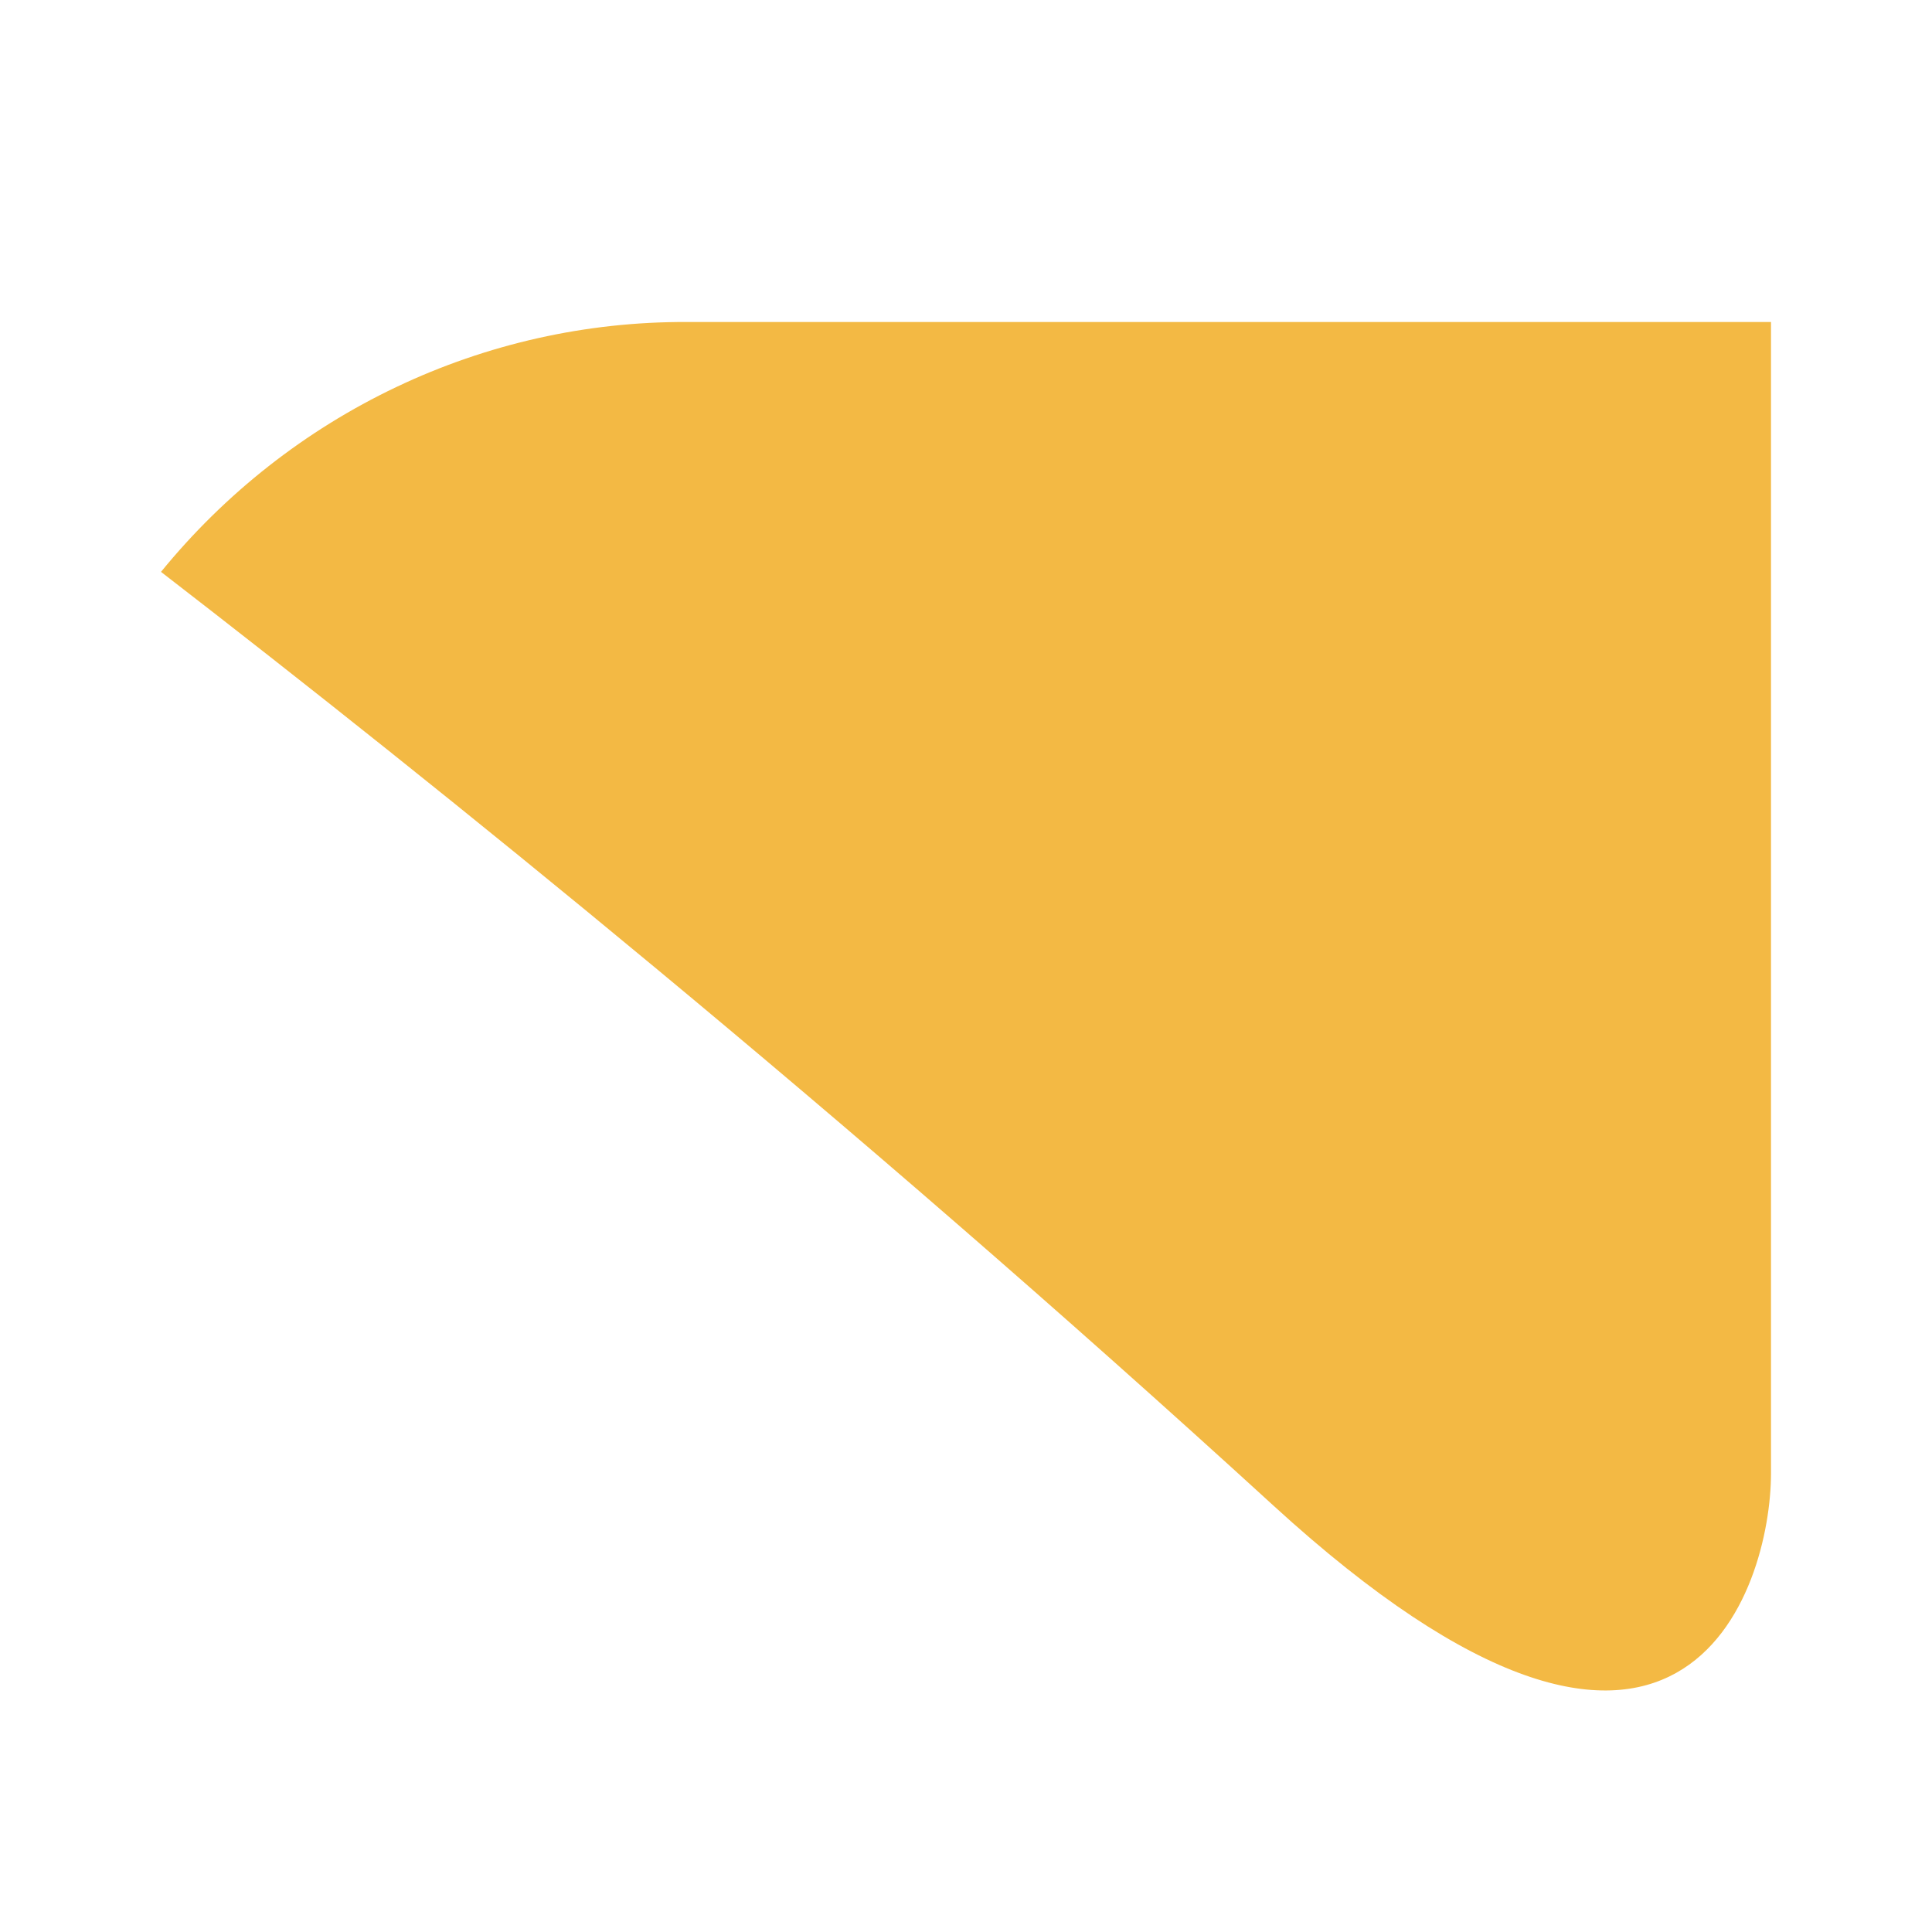 <?xml version="1.0" encoding="UTF-8"?> <svg xmlns="http://www.w3.org/2000/svg" width="24" height="24" viewBox="0 0 24 24" fill="none"><path d="M15.819 18.703C20.916 23.365 22 19.719 22 18.302V12.658C22 9.503 22 4.265 22 4H8.531C7.284 3.995 6.052 4.271 4.923 4.808C3.793 5.345 2.795 6.129 2 7.104C5.385 9.718 10.449 13.793 15.819 18.703Z" fill="#F3B944"></path></svg> 